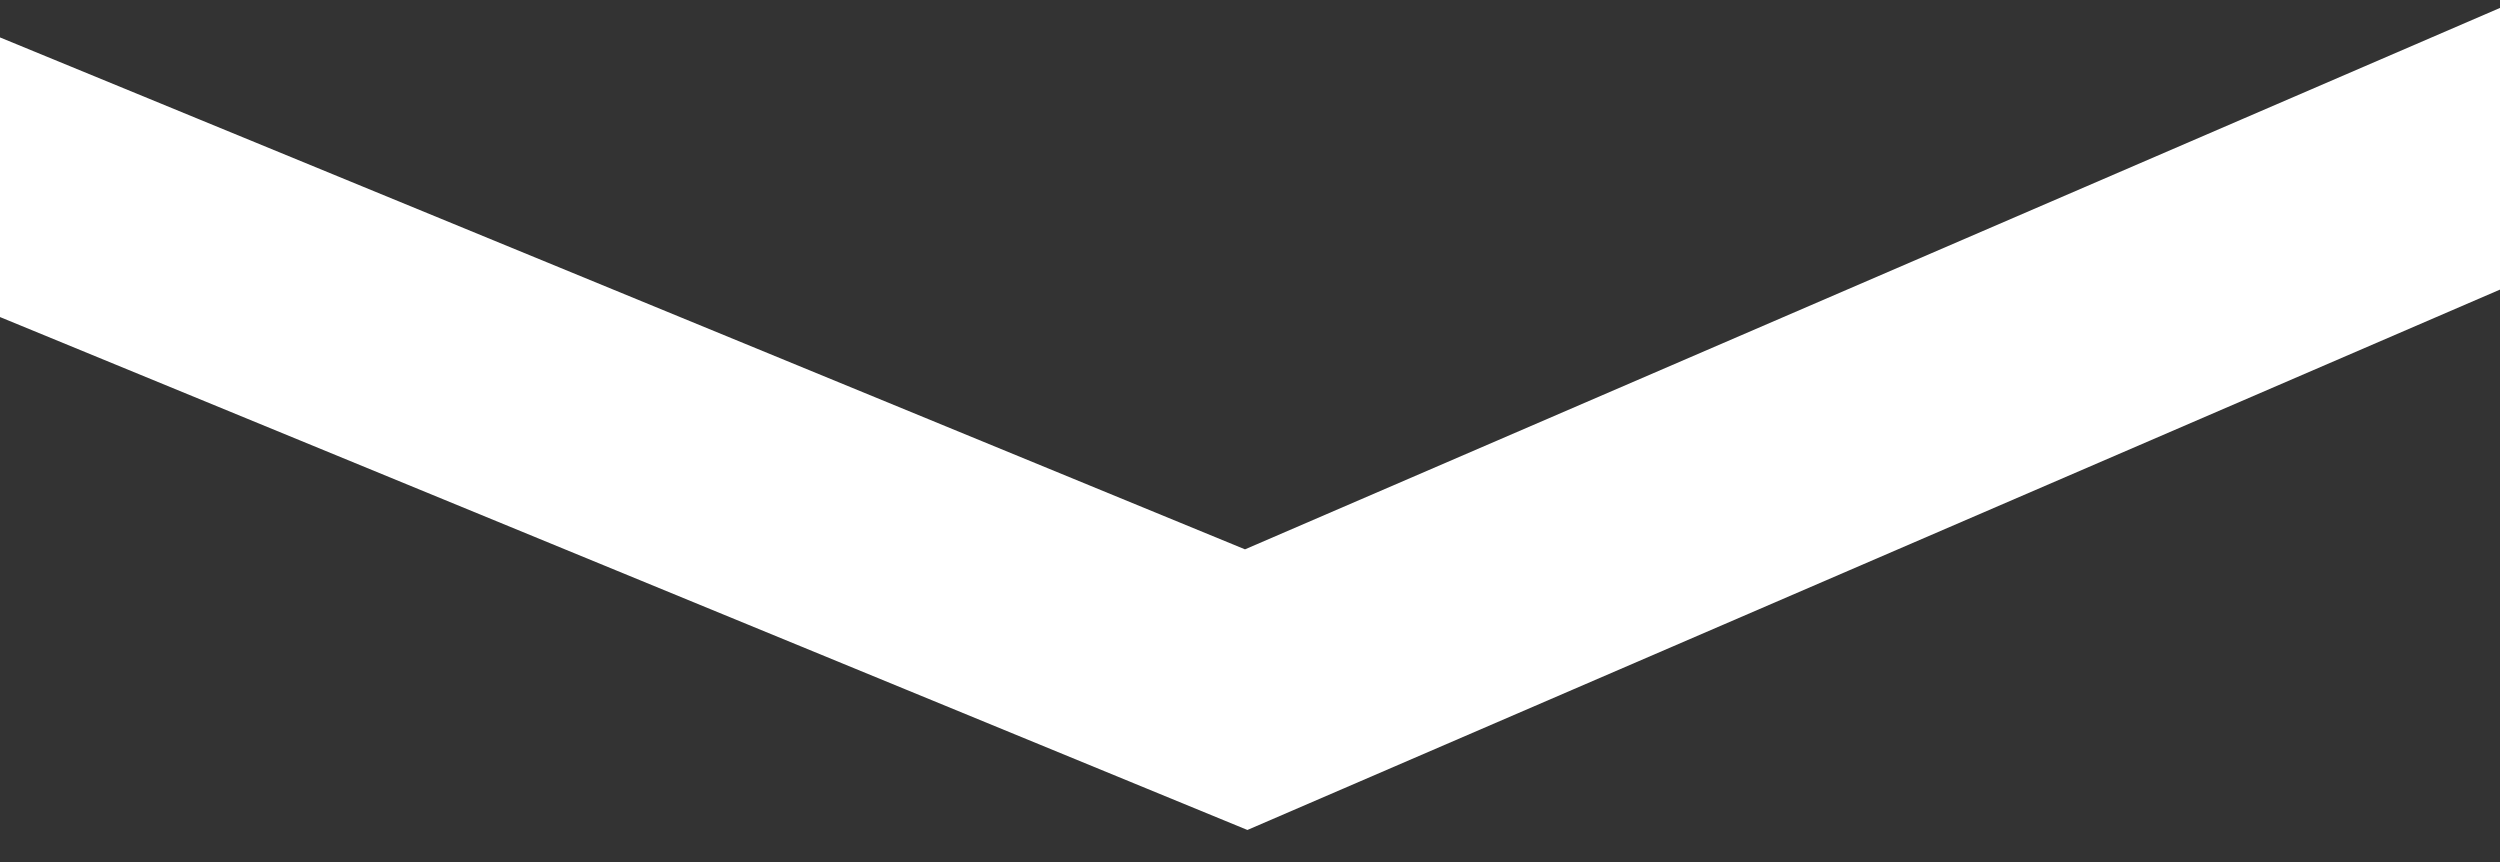 <svg width="29" height="10" viewBox="0 0 29 10" fill="none" xmlns="http://www.w3.org/2000/svg">
<rect x="0" y="0" width="29" height="10" fill="#333333" stroke="none"/>
<g clip-path="url(#clip0_309_2)">
<path d="M-5 0L14.456 8L33 0" stroke="white" stroke-width="3"/>
</g>
<defs>
<clipPath id="clip0_309_2">
<rect width="29" height="10" fill="white"/>
</clipPath>
</defs>
</svg>
